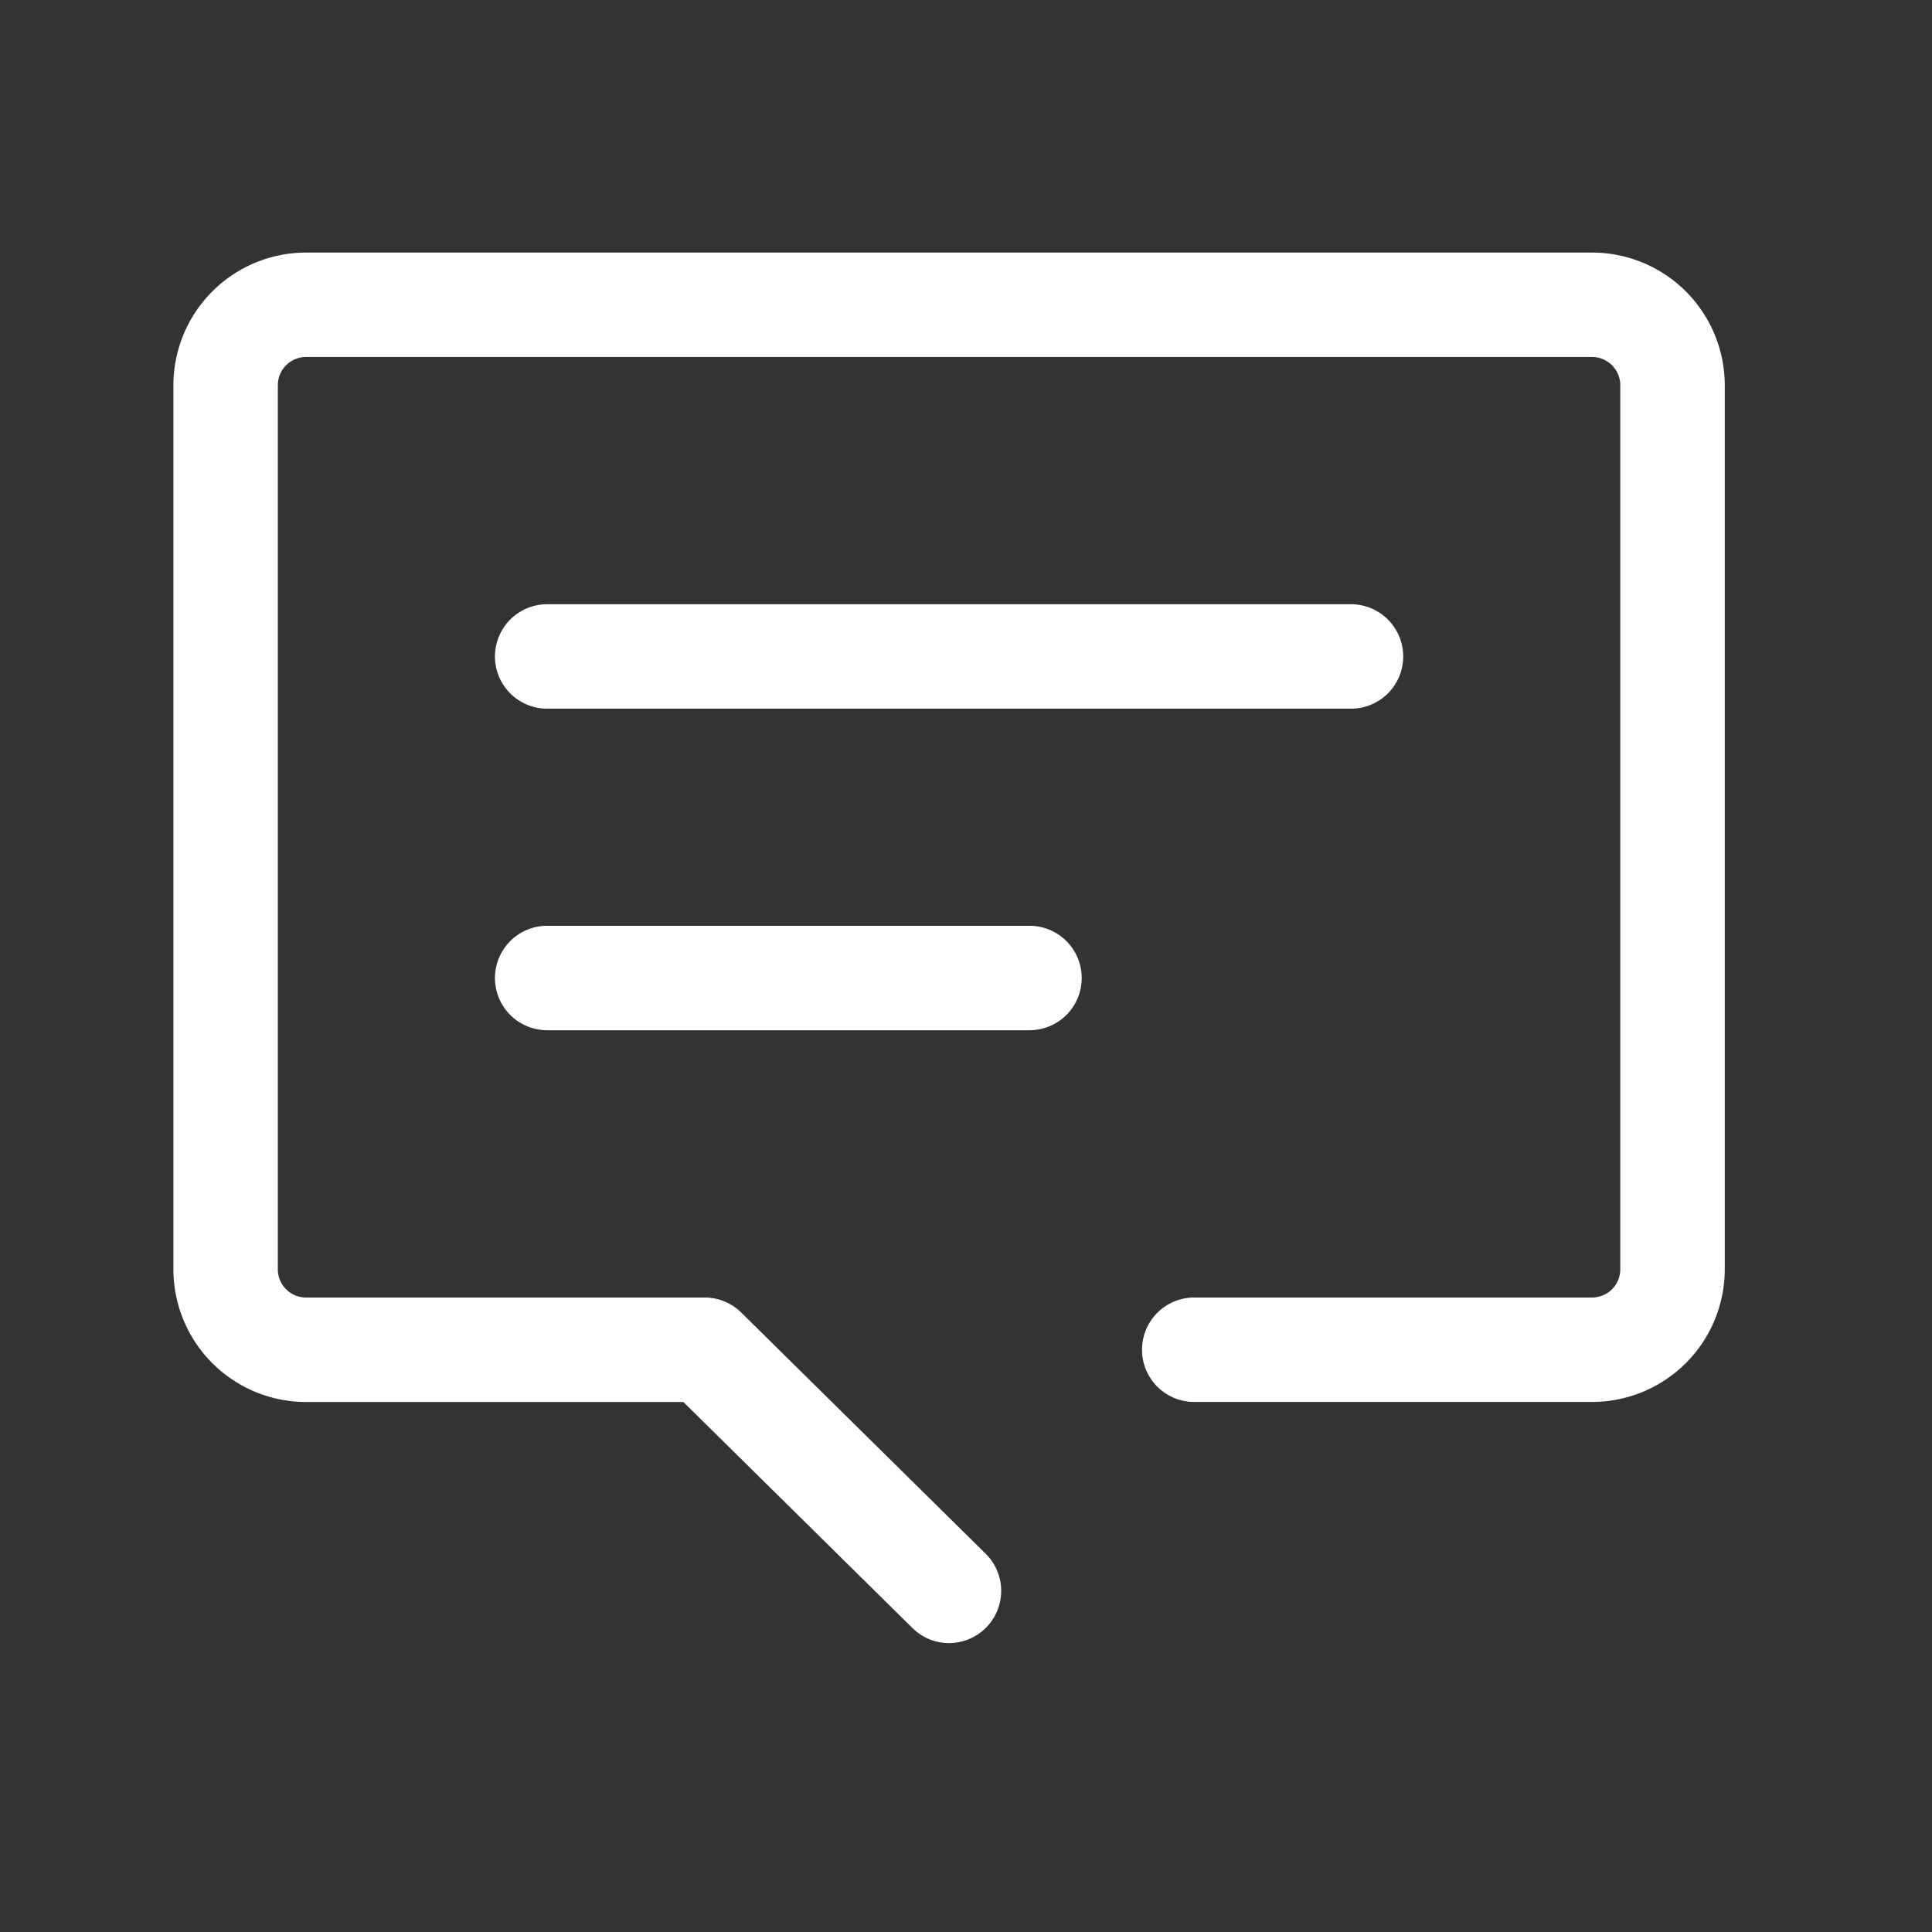 <svg xmlns="http://www.w3.org/2000/svg" width="37" height="37" viewBox="0 0 37 37"><rect x="0" y="0" width="37" height="37" fill="#333333" stroke="none"/><g transform="translate(-0.43 -0.454)"><g transform="translate(0.43 0.43)"><rect width="37" height="37" transform="translate(0 0.023)" fill="none"/></g><g transform="translate(4.751 6.291)"><path d="M19.855,33.631a1,1,0,0,1-.7-.288l-4.388-4.33H7.539A2.542,2.542,0,0,1,5,26.473V9.539A2.542,2.542,0,0,1,7.539,7H32.171A2.542,2.542,0,0,1,34.71,9.539V26.473a2.542,2.542,0,0,1-2.539,2.539H24.55a1,1,0,0,1,0-2h7.62a.54.54,0,0,0,.539-.539V9.539A.54.54,0,0,0,32.171,9H7.539A.54.54,0,0,0,7,9.539V26.473a.54.54,0,0,0,.539.539h7.636a1,1,0,0,1,.7.288l4.68,4.618a1,1,0,0,1-.7,1.712Z" transform="translate(-6 -8)" fill="#fff"/><path d="M15.394,1H0A1,1,0,0,1-1,0,1,1,0,0,1,0-1H15.394a1,1,0,0,1,1,1A1,1,0,0,1,15.394,1Z" transform="translate(6.158 6.735)" fill="#fff"/><path d="M9.237,1H0A1,1,0,0,1-1,0,1,1,0,0,1,0-1H9.237a1,1,0,0,1,1,1A1,1,0,0,1,9.237,1Z" transform="translate(6.158 12.893)" fill="#fff"/></g></g></svg>